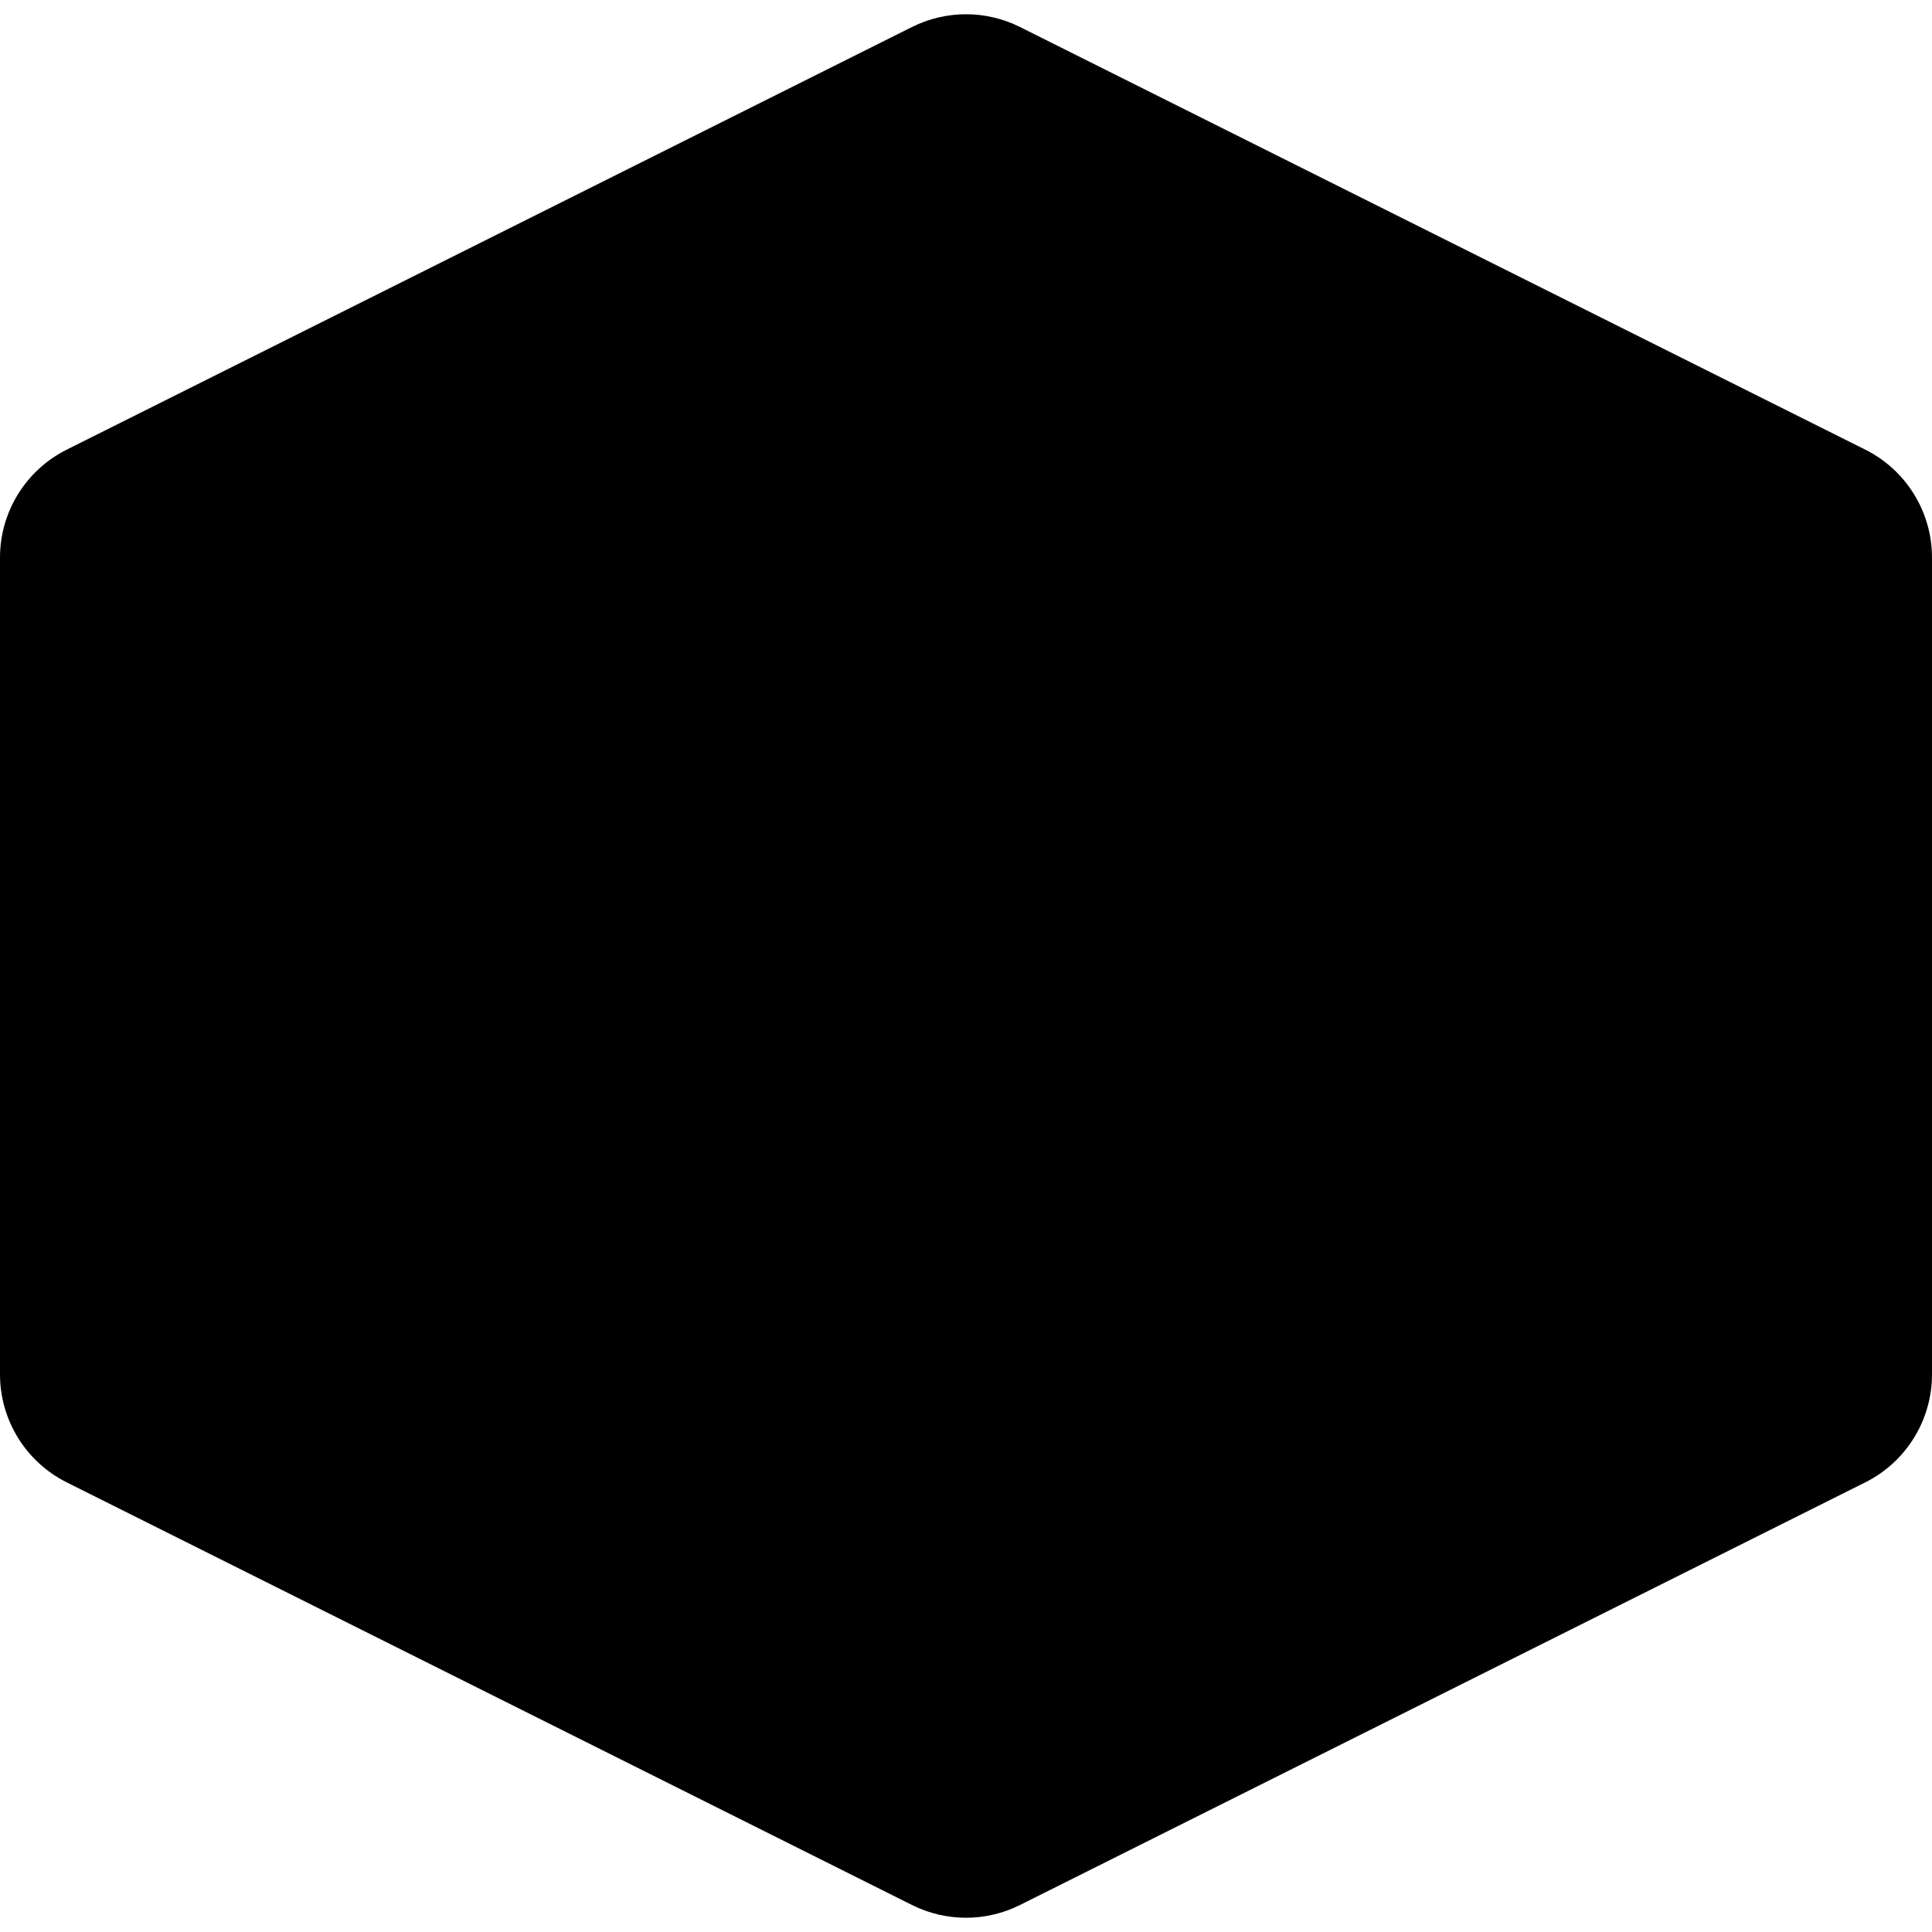 <?xml version="1.0" encoding="UTF-8"?> <svg xmlns="http://www.w3.org/2000/svg" width="80" height="80" viewBox="0 0 80 80" fill="none"><path d="M37.764 1.118C39.172 0.414 40.828 0.414 42.236 1.118L77.236 18.618C78.93 19.465 80 21.196 80 23.09V56.91C80 58.804 78.93 60.535 77.236 61.382L42.236 78.882C40.828 79.586 39.172 79.586 37.764 78.882L2.764 61.382C1.07 60.535 0 58.804 0 56.91V23.09C0 21.196 1.07 19.465 2.764 18.618L37.764 1.118Z" fill="black"></path></svg> 